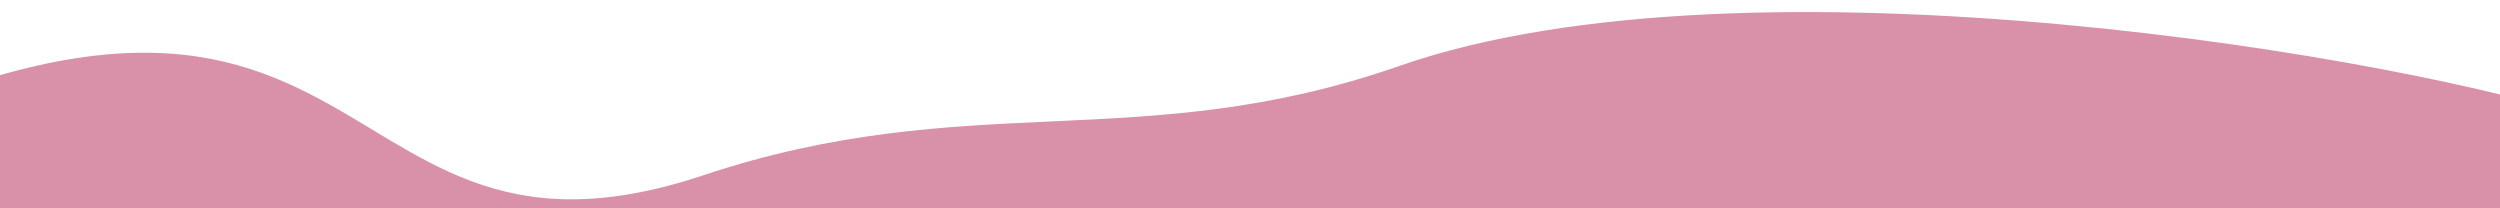 <svg width="1440" height="120" viewBox="0 0 1440 120" fill="none" xmlns="http://www.w3.org/2000/svg">
<rect x="0" y="0" width="1440" height="120" fill="#333333" stroke="none"/>
<g clip-path="url(#clip0_21_9163)">
<rect width="1440" height="120" fill="#D990A9"/>
<path fill-rule="evenodd" clip-rule="evenodd" d="M524.324 -1266.85C662.071 -1331.24 772.339 -1590.01 903.916 -1511.5C1052.79 -1422.67 899.415 -1150.27 980.867 -994.44C1030.85 -898.814 1194.61 -928.595 1255.12 -839.582C1315.17 -751.265 1590.81 -441.044 1600 -334.001C1610.82 -207.968 1720.16 148.696 1495 69.999C1392 33.999 1007.8 -32.429 806 37.999C657 89.999 558.001 49.999 405.001 100.999C169.564 179.478 228.669 -113 -183.152 127C-363.108 231.874 -182.43 -110.006 -308.5 -192.366C-435.707 -275.469 -400.977 -219.314 -418 -372.865C-435.173 -527.774 -274.875 -565.367 -183.152 -688.786C-105.122 -793.779 56.177 -796.785 138.822 -897.97C205.207 -979.248 156.915 -1125.35 232.482 -1197.66C306.336 -1268.33 432.39 -1223.88 524.324 -1266.85Z" fill="white"/>
</g>
<defs>
<clipPath id="clip0_21_9163">
<rect width="1440" height="120" fill="white"/>
</clipPath>
</defs>
</svg>
